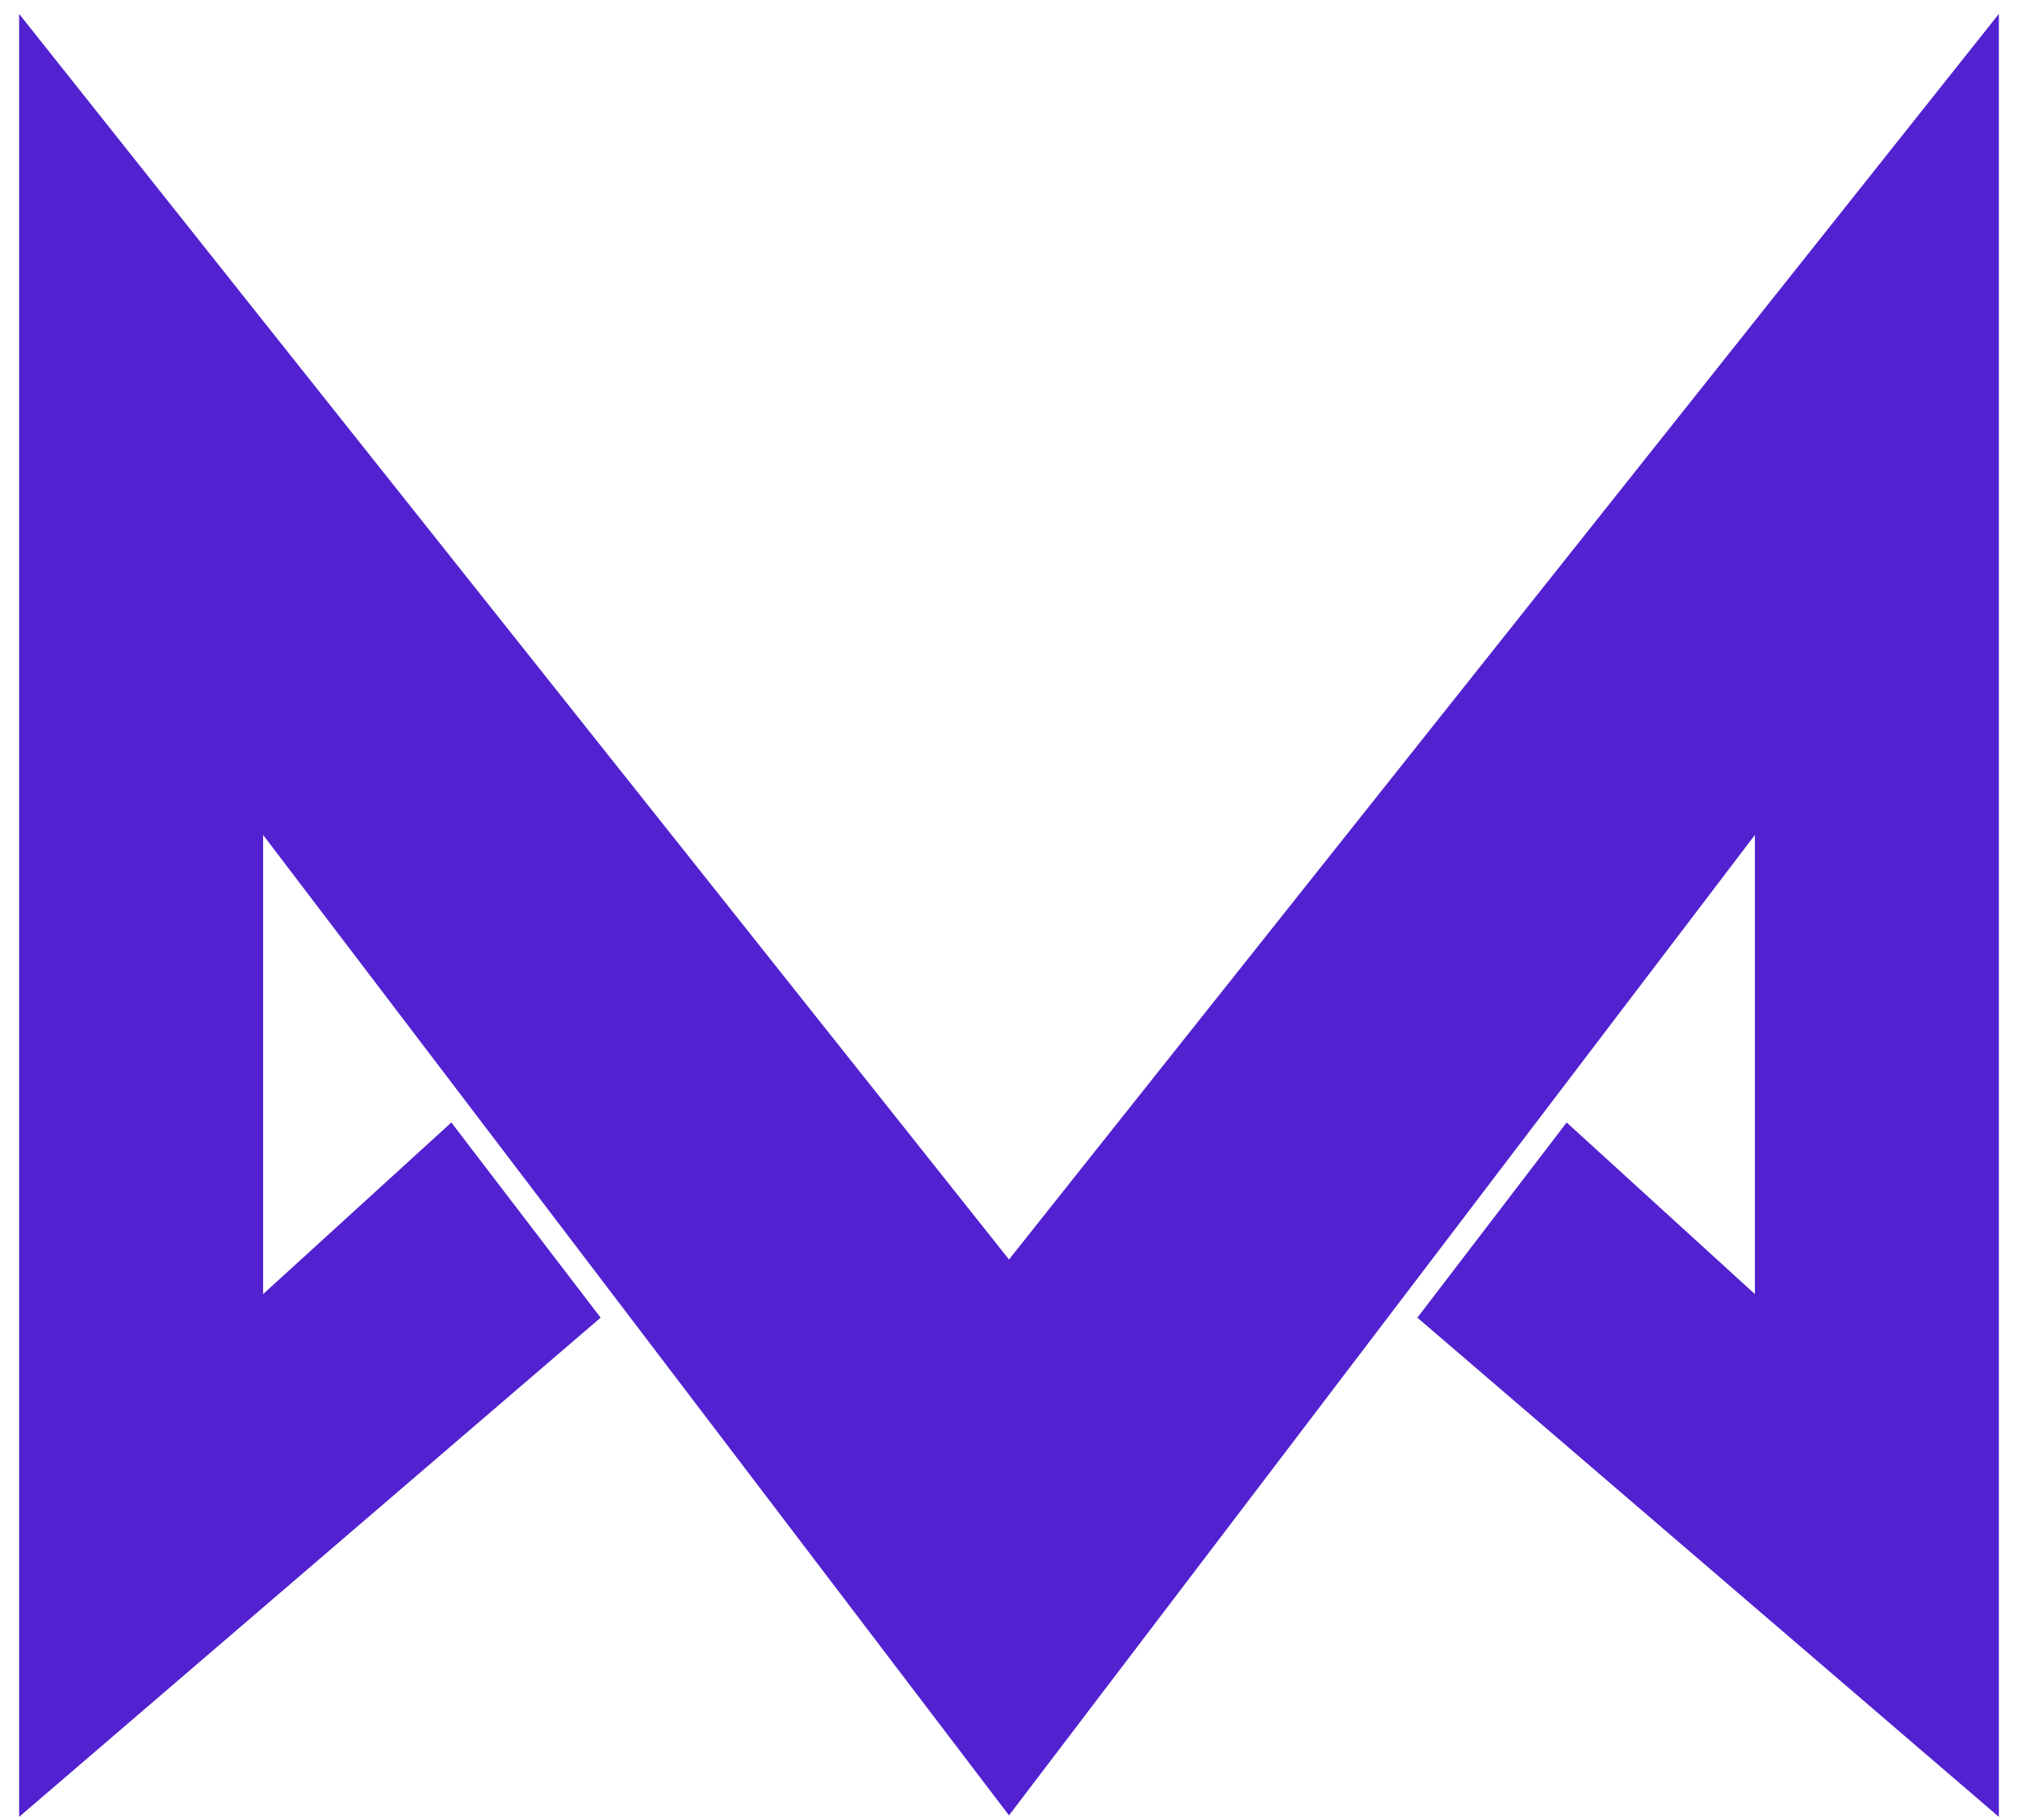 <svg width="92" height="83" viewBox="0 0 92 83" fill="none" xmlns="http://www.w3.org/2000/svg">
<path d="M1 1V82.562L27.207 60.062L20.56 51.369L11.867 59.295V37.69L46 82.562L80.133 37.69V59.295L71.44 51.369L64.793 60.062L91 82.562V1L46 57.633L1 1Z" fill="#5221D0" stroke="#5221D0" stroke-width="0.256"/>
</svg>
